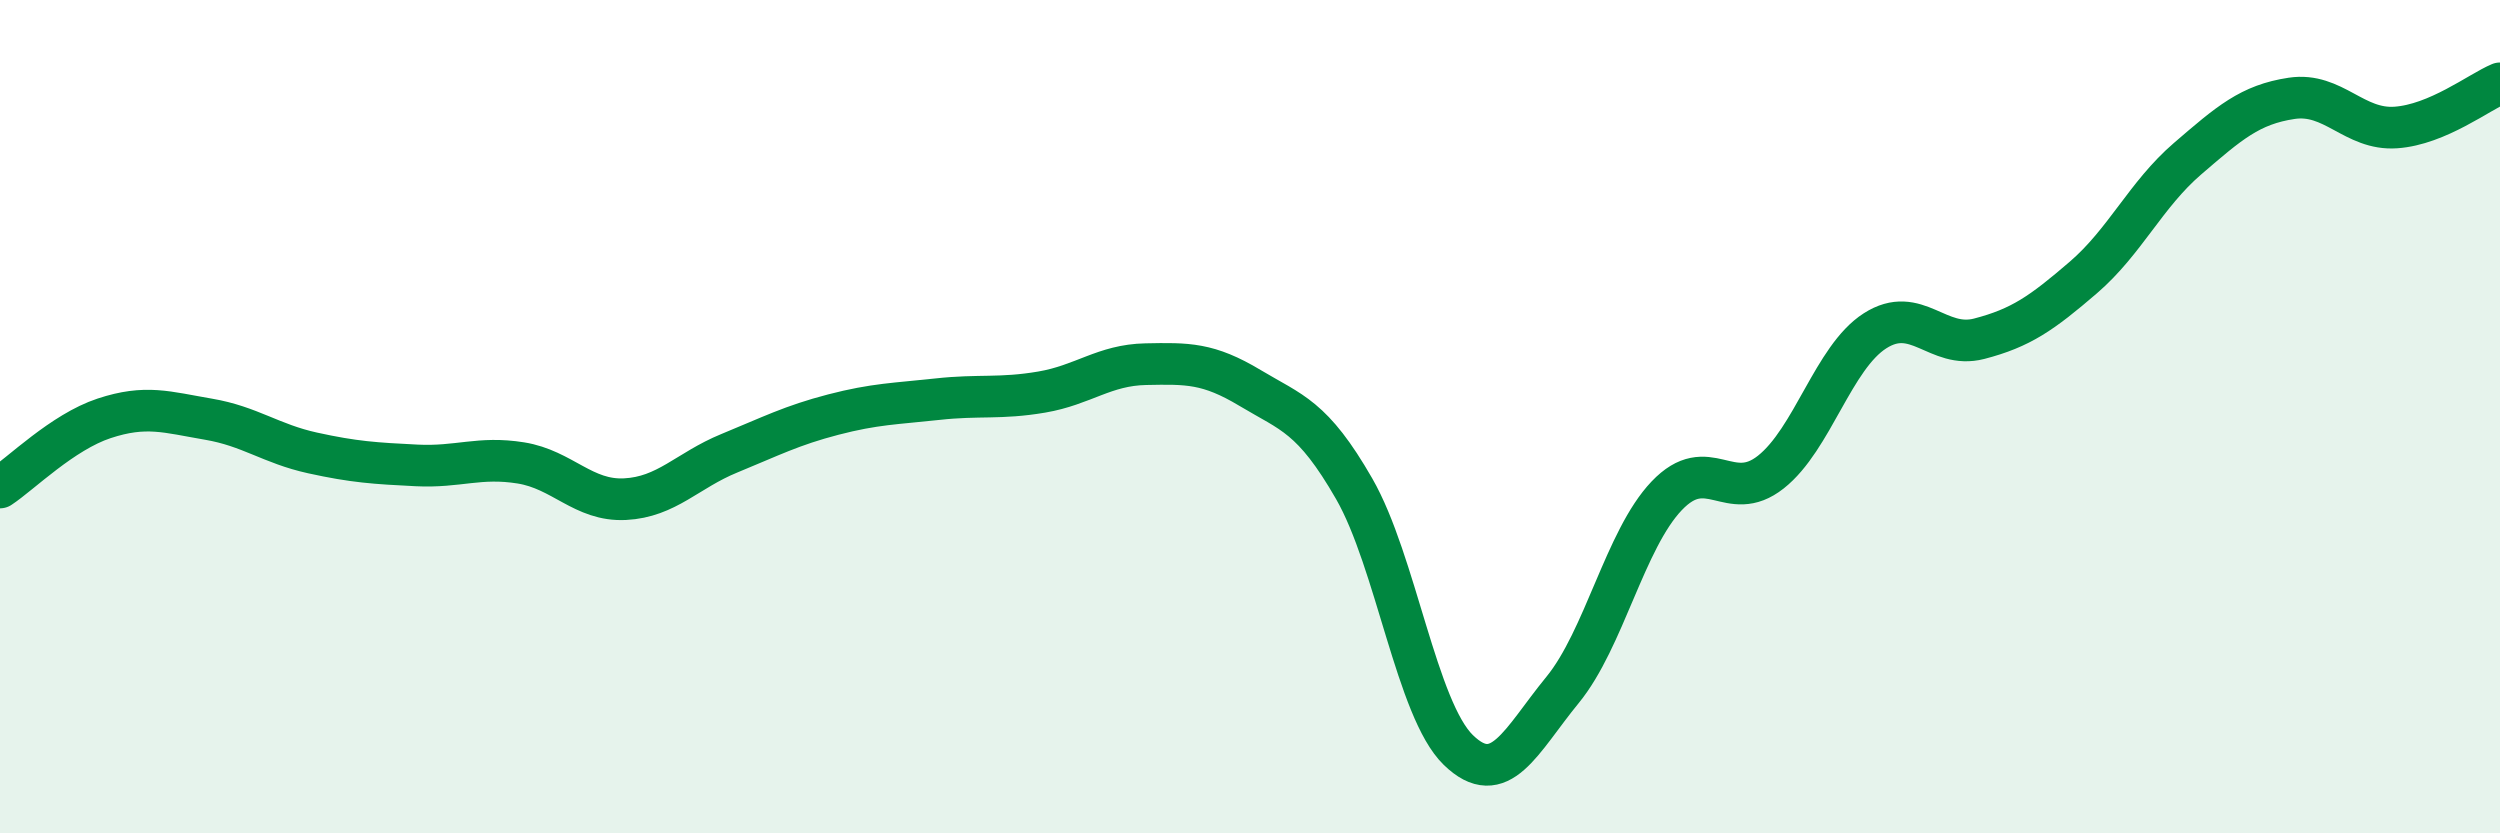 
    <svg width="60" height="20" viewBox="0 0 60 20" xmlns="http://www.w3.org/2000/svg">
      <path
        d="M 0,11.7 C 0.5,11.37 1.5,10.37 2.5,10.04 C 3.5,9.71 4,9.89 5,10.06 C 6,10.23 6.5,10.65 7.5,10.87 C 8.5,11.09 9,11.12 10,11.17 C 11,11.22 11.5,10.95 12.5,11.11 C 13.5,11.27 14,12.03 15,11.98 C 16,11.93 16.5,11.29 17.5,10.88 C 18.5,10.47 19,10.21 20,9.95 C 21,9.69 21.5,9.69 22.5,9.58 C 23.5,9.47 24,9.58 25,9.41 C 26,9.24 26.5,8.76 27.5,8.74 C 28.5,8.72 29,8.71 30,9.31 C 31,9.91 31.5,9.99 32.5,11.73 C 33.5,13.47 34,17.03 35,18 C 36,18.97 36.5,17.78 37.5,16.56 C 38.5,15.34 39,12.95 40,11.9 C 41,10.85 41.5,12.12 42.5,11.33 C 43.5,10.54 44,8.58 45,7.94 C 46,7.3 46.5,8.39 47.5,8.13 C 48.5,7.87 49,7.52 50,6.66 C 51,5.8 51.5,4.67 52.5,3.81 C 53.5,2.95 54,2.51 55,2.36 C 56,2.21 56.5,3.13 57.5,3.06 C 58.5,2.99 59.5,2.21 60,2L60 20L0 20Z"
        fill="#008740"
        opacity="0.1"
        stroke-linecap="round"
        stroke-linejoin="round"
      />
      <path
        d="M 0,11.7 C 0.5,11.37 1.5,10.37 2.5,10.04 C 3.5,9.71 4,9.89 5,10.06 C 6,10.23 6.5,10.65 7.5,10.87 C 8.5,11.09 9,11.12 10,11.17 C 11,11.22 11.5,10.95 12.5,11.11 C 13.5,11.27 14,12.03 15,11.98 C 16,11.93 16.5,11.29 17.5,10.88 C 18.5,10.47 19,10.21 20,9.95 C 21,9.69 21.5,9.69 22.5,9.58 C 23.5,9.47 24,9.58 25,9.41 C 26,9.24 26.5,8.76 27.5,8.74 C 28.5,8.72 29,8.71 30,9.31 C 31,9.91 31.5,9.99 32.5,11.73 C 33.5,13.47 34,17.03 35,18 C 36,18.97 36.5,17.78 37.5,16.56 C 38.5,15.34 39,12.95 40,11.9 C 41,10.85 41.5,12.12 42.5,11.33 C 43.5,10.54 44,8.58 45,7.94 C 46,7.3 46.5,8.39 47.5,8.13 C 48.5,7.87 49,7.52 50,6.66 C 51,5.8 51.5,4.67 52.5,3.81 C 53.5,2.95 54,2.51 55,2.36 C 56,2.21 56.5,3.13 57.5,3.06 C 58.5,2.99 59.5,2.21 60,2"
        stroke="#008740"
        stroke-width="1"
        fill="none"
        stroke-linecap="round"
        stroke-linejoin="round"
      />
    </svg>
  